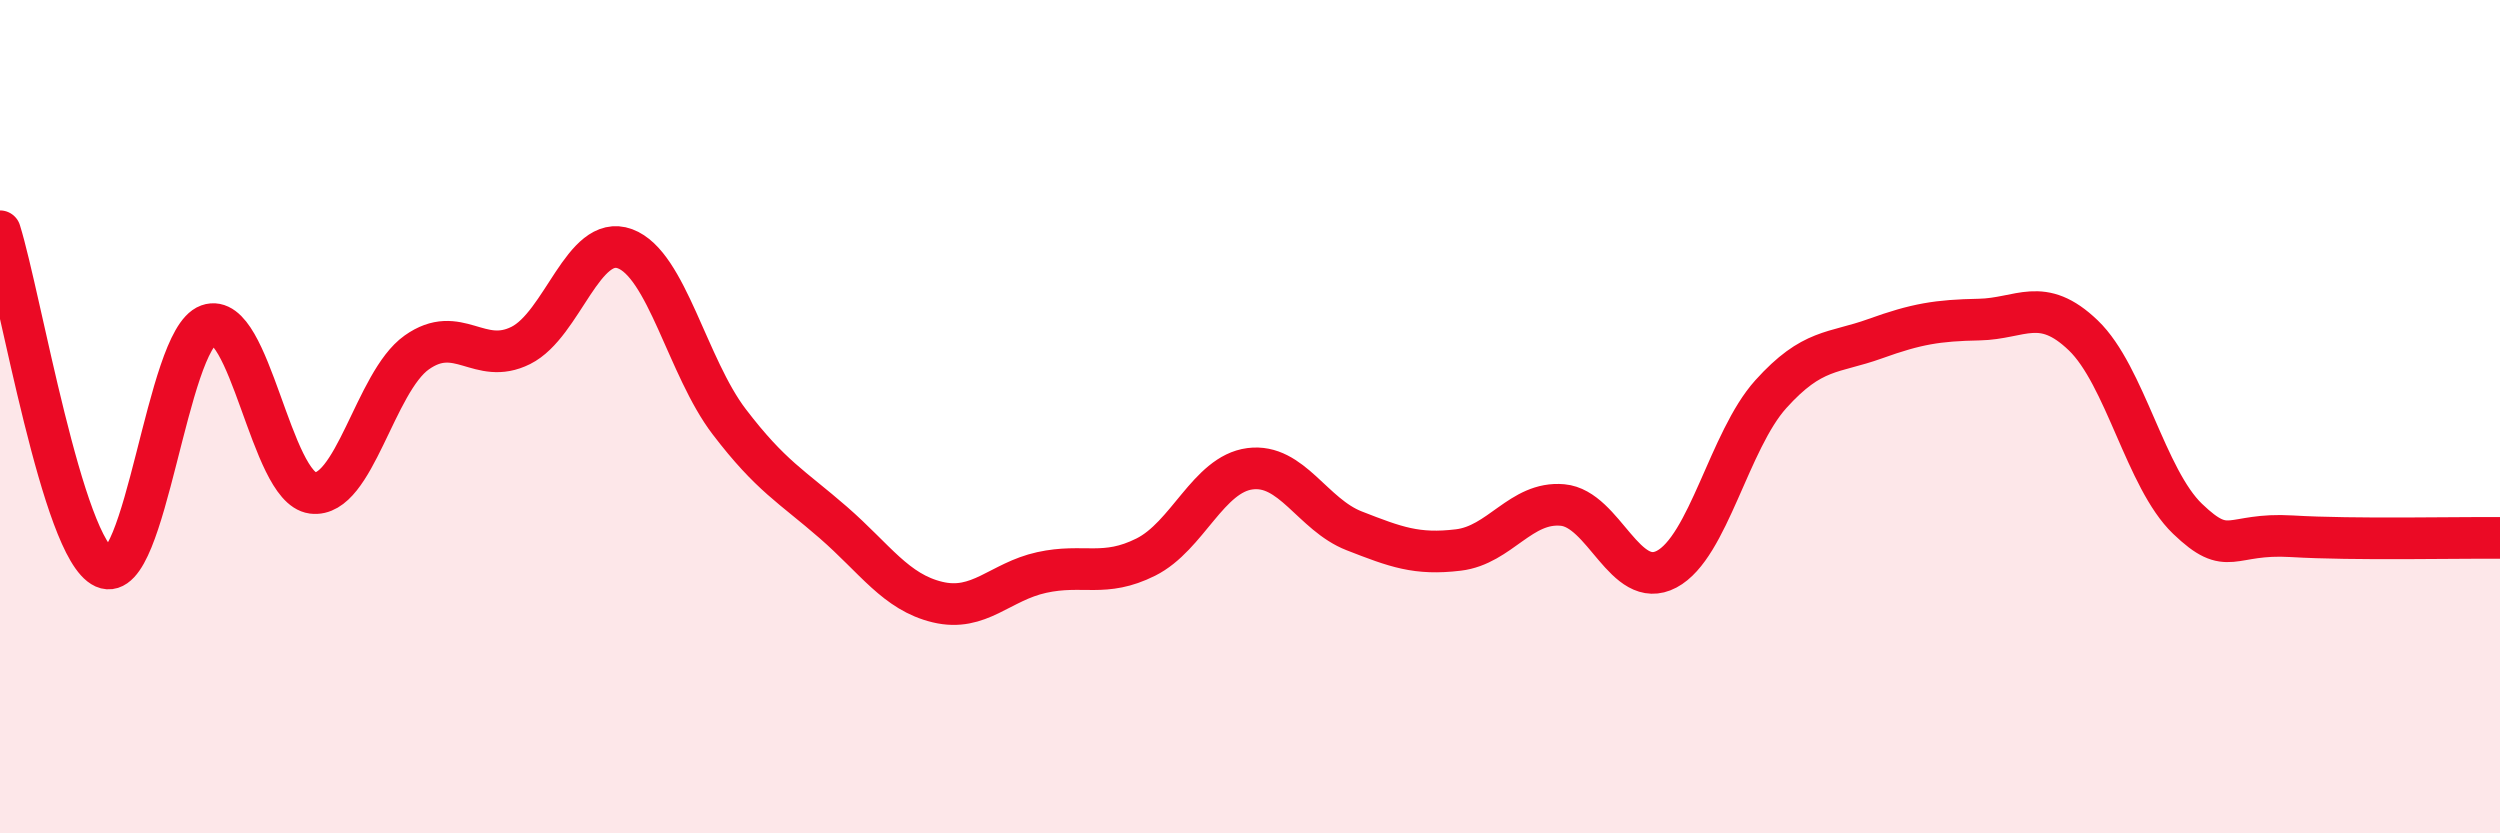 
    <svg width="60" height="20" viewBox="0 0 60 20" xmlns="http://www.w3.org/2000/svg">
      <path
        d="M 0,5.55 C 0.5,7.16 1.5,13.17 2.5,13.62 C 3.5,14.07 4,8.16 5,7.8 C 6,7.44 6.5,11.7 7.5,11.83 C 8.5,11.96 9,9.17 10,8.46 C 11,7.75 11.5,8.79 12.5,8.29 C 13.5,7.79 14,5.6 15,5.97 C 16,6.34 16.5,8.81 17.5,10.12 C 18.5,11.43 19,11.67 20,12.54 C 21,13.41 21.5,14.21 22.5,14.45 C 23.5,14.69 24,13.96 25,13.74 C 26,13.52 26.5,13.87 27.5,13.37 C 28.5,12.87 29,11.38 30,11.25 C 31,11.12 31.5,12.35 32.5,12.74 C 33.5,13.13 34,13.32 35,13.2 C 36,13.08 36.5,12.03 37.5,12.12 C 38.5,12.21 39,14.19 40,13.66 C 41,13.13 41.5,10.57 42.5,9.46 C 43.5,8.35 44,8.49 45,8.13 C 46,7.77 46.5,7.69 47.5,7.67 C 48.5,7.65 49,7.09 50,8.05 C 51,9.01 51.5,11.49 52.5,12.45 C 53.5,13.41 53.5,12.78 55,12.87 C 56.5,12.96 59,12.9 60,12.91L60 20L0 20Z"
        fill="#EB0A25"
        opacity="0.1"
        stroke-linecap="round"
        stroke-linejoin="round"
      />
      <path
        d="M 0,5.55 C 0.5,7.16 1.5,13.17 2.5,13.62 C 3.5,14.07 4,8.16 5,7.8 C 6,7.44 6.5,11.7 7.5,11.83 C 8.5,11.96 9,9.17 10,8.46 C 11,7.75 11.5,8.79 12.5,8.29 C 13.5,7.79 14,5.6 15,5.97 C 16,6.34 16.5,8.81 17.5,10.12 C 18.5,11.43 19,11.67 20,12.54 C 21,13.41 21.5,14.21 22.5,14.45 C 23.5,14.69 24,13.96 25,13.74 C 26,13.52 26.5,13.87 27.5,13.37 C 28.5,12.87 29,11.38 30,11.25 C 31,11.12 31.5,12.35 32.5,12.74 C 33.5,13.13 34,13.32 35,13.2 C 36,13.08 36.5,12.03 37.5,12.12 C 38.5,12.21 39,14.19 40,13.66 C 41,13.13 41.5,10.57 42.5,9.46 C 43.5,8.35 44,8.49 45,8.13 C 46,7.77 46.5,7.69 47.5,7.67 C 48.5,7.65 49,7.09 50,8.05 C 51,9.01 51.5,11.49 52.5,12.45 C 53.5,13.41 53.5,12.78 55,12.87 C 56.5,12.96 59,12.9 60,12.91"
        stroke="#EB0A25"
        stroke-width="1"
        fill="none"
        stroke-linecap="round"
        stroke-linejoin="round"
      />
    </svg>
  